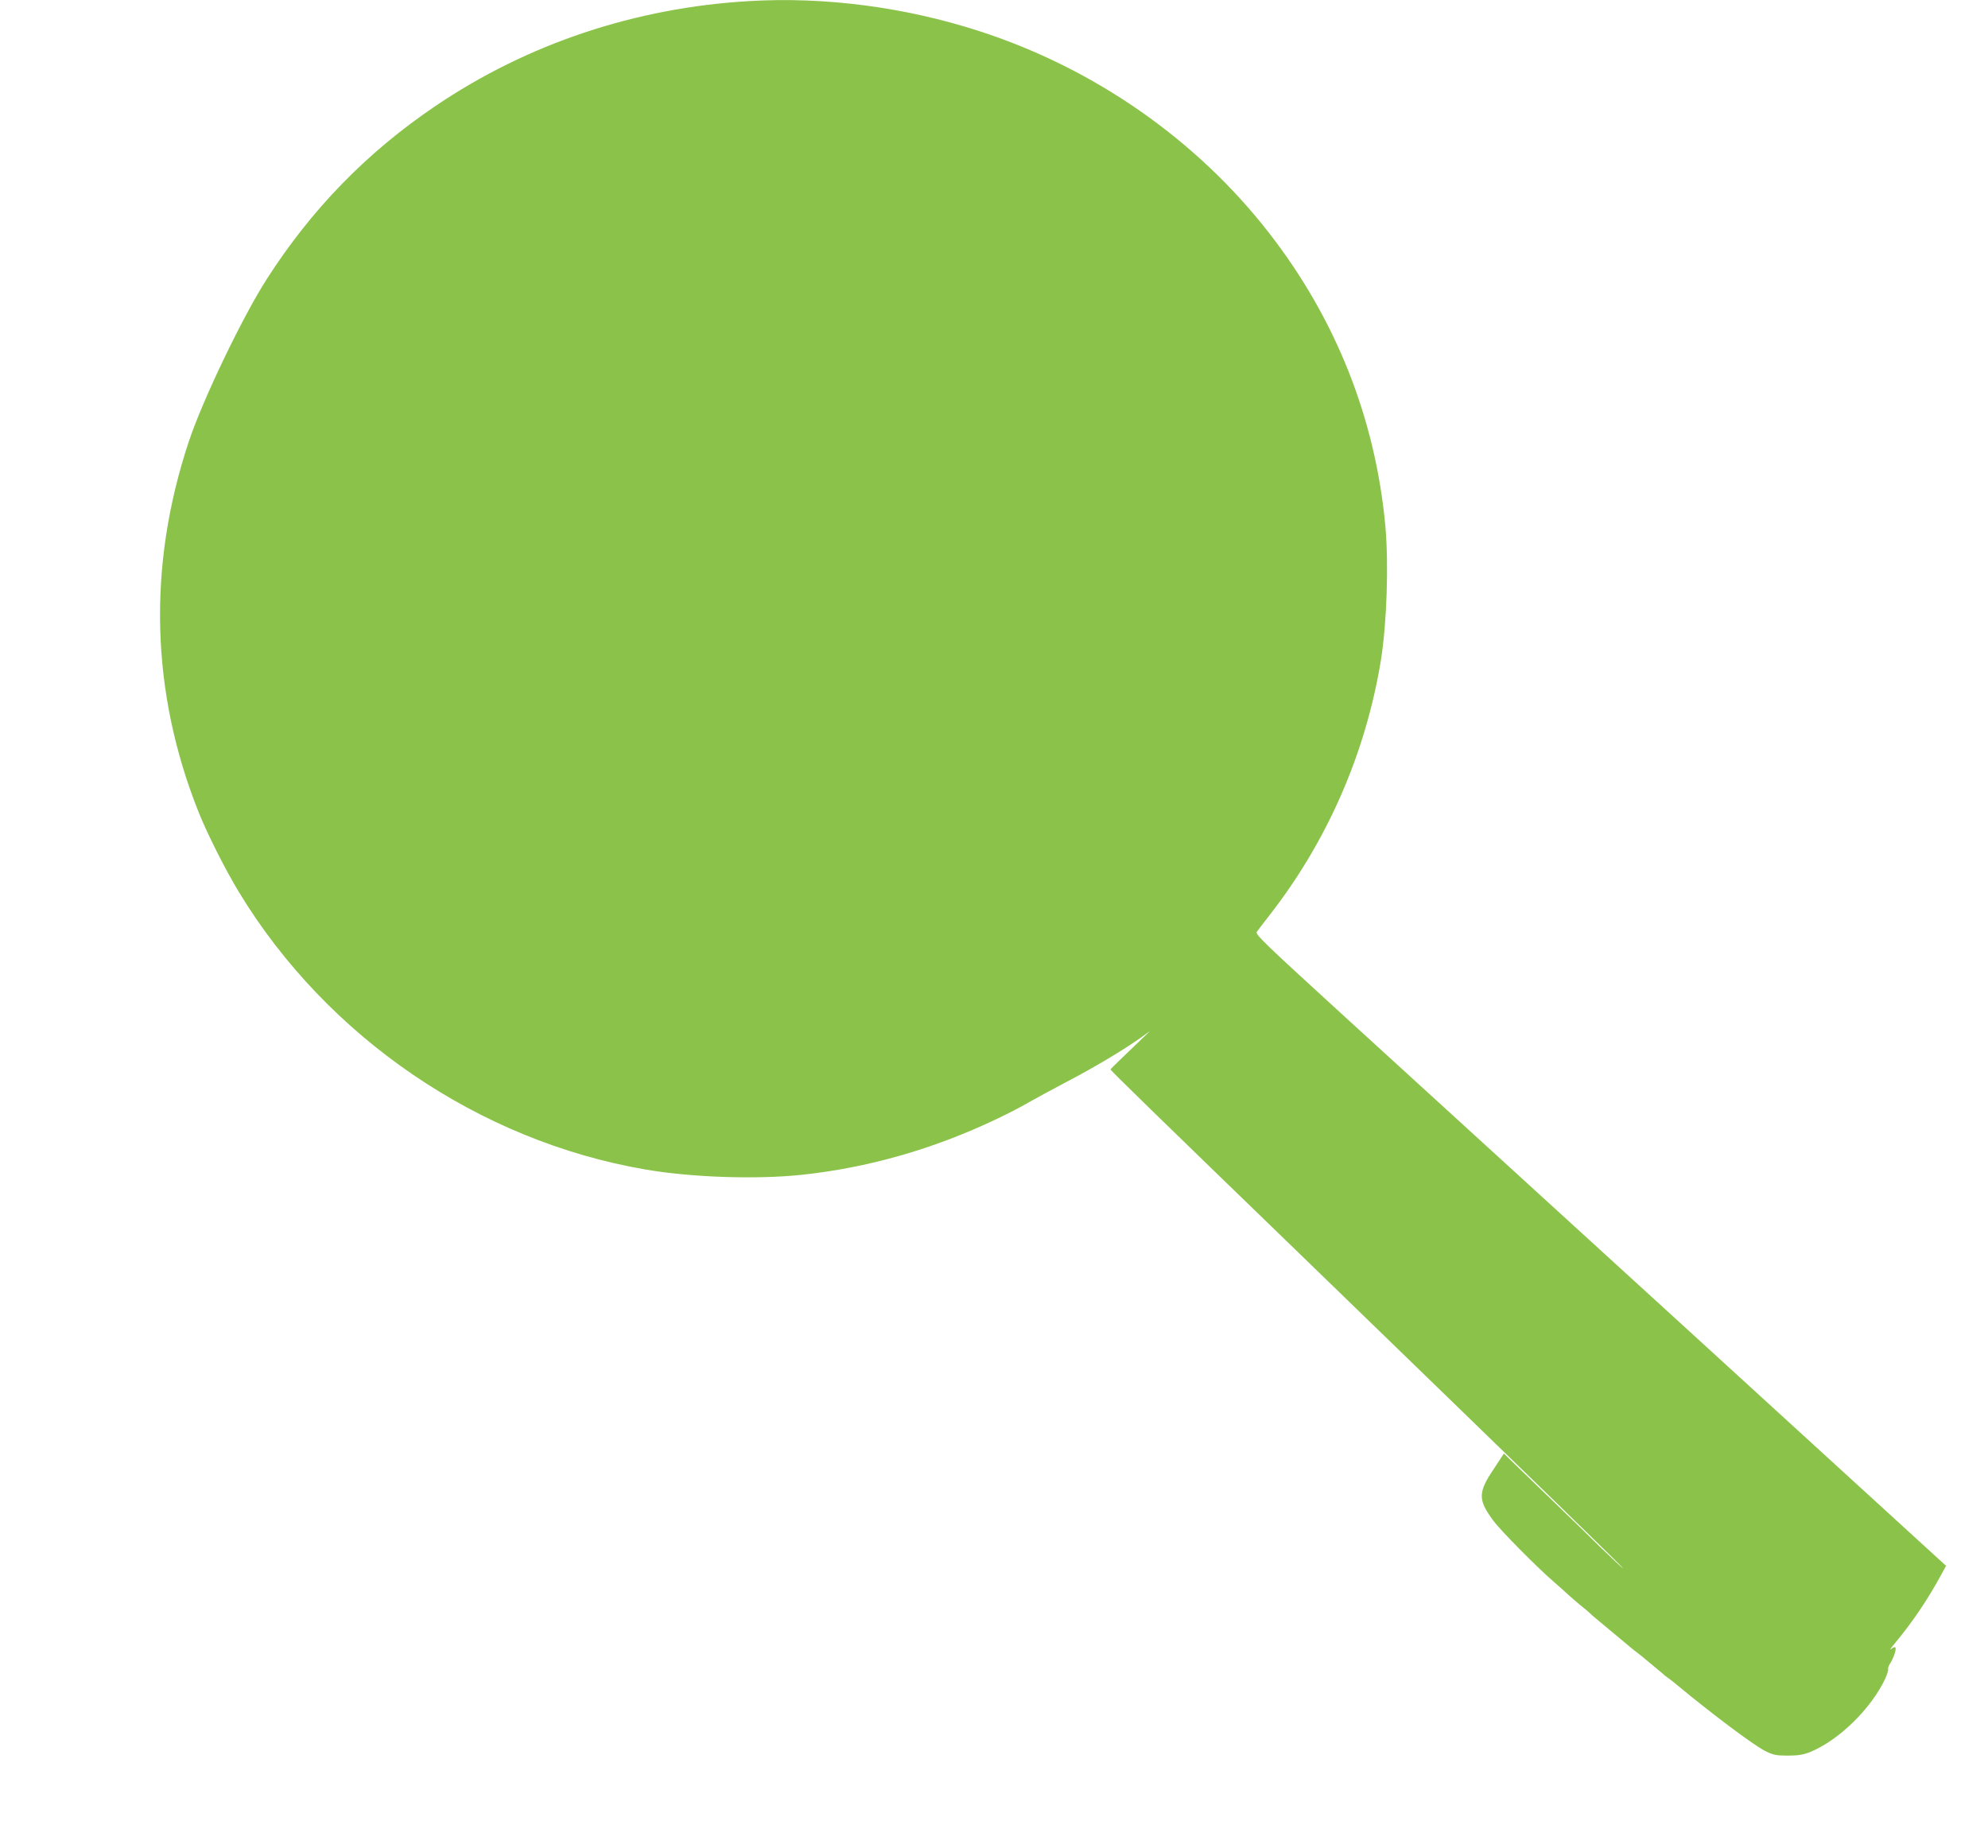 <?xml version="1.0" standalone="no"?>
<!DOCTYPE svg PUBLIC "-//W3C//DTD SVG 20010904//EN"
 "http://www.w3.org/TR/2001/REC-SVG-20010904/DTD/svg10.dtd">
<svg version="1.0" xmlns="http://www.w3.org/2000/svg"
 width="1280pt" height="1190pt" viewBox="0 0 1280 1190"
 preserveAspectRatio="xMidYMid meet">
<g transform="translate(0,1190) scale(0.1,-0.1)"
fill="#8bc34a" stroke="none">
<path d="M4825 11893 c-734 -42 -1430 -275 -2022 -676 -441 -298 -798 -665
-1086 -1115 -156 -243 -413 -779 -501 -1044 -267 -802 -246 -1614 63 -2388 57
-142 172 -370 260 -515 567 -934 1544 -1601 2616 -1785 296 -51 709 -65 1001
-35 430 45 854 166 1259 359 72 34 163 81 203 105 40 23 153 84 251 136 177
92 375 211 481 287 l55 40 -55 -53 c-30 -29 -88 -84 -127 -122 -40 -38 -73
-71 -73 -73 0 -6 286 -285 1215 -1184 1644 -1593 2085 -2022 2085 -2028 0 -3
-66 59 -148 138 -81 80 -203 199 -272 265 -69 66 -175 169 -236 228 l-111 108
-67 -102 c-100 -149 -100 -196 -2 -329 46 -63 284 -304 396 -400 41 -36 84
-74 96 -86 12 -11 44 -38 70 -60 27 -21 56 -46 64 -54 8 -9 40 -35 70 -60 30
-25 57 -47 60 -50 3 -3 30 -25 60 -50 30 -25 57 -47 60 -50 3 -3 25 -21 50
-40 25 -19 47 -37 50 -40 3 -3 30 -25 60 -50 30 -25 57 -47 60 -50 3 -4 14
-13 26 -21 11 -8 41 -30 65 -51 226 -187 489 -384 562 -421 54 -27 72 -31 147
-31 66 0 98 5 142 22 185 74 397 281 487 475 12 27 20 54 18 60 -2 7 4 23 13
37 22 33 41 90 34 102 -3 5 -15 1 -27 -9 -12 -10 -5 2 16 27 121 146 212 280
301 442 l36 66 -1657 1514 c-912 832 -1913 1746 -2226 2032 -510 466 -566 520
-555 536 7 10 42 56 78 102 375 479 623 1047 721 1646 38 236 51 617 29 862
-63 692 -318 1336 -749 1890 -466 600 -1125 1060 -1864 1299 -477 155 -996
223 -1482 194z"/>
</g>
</svg>
